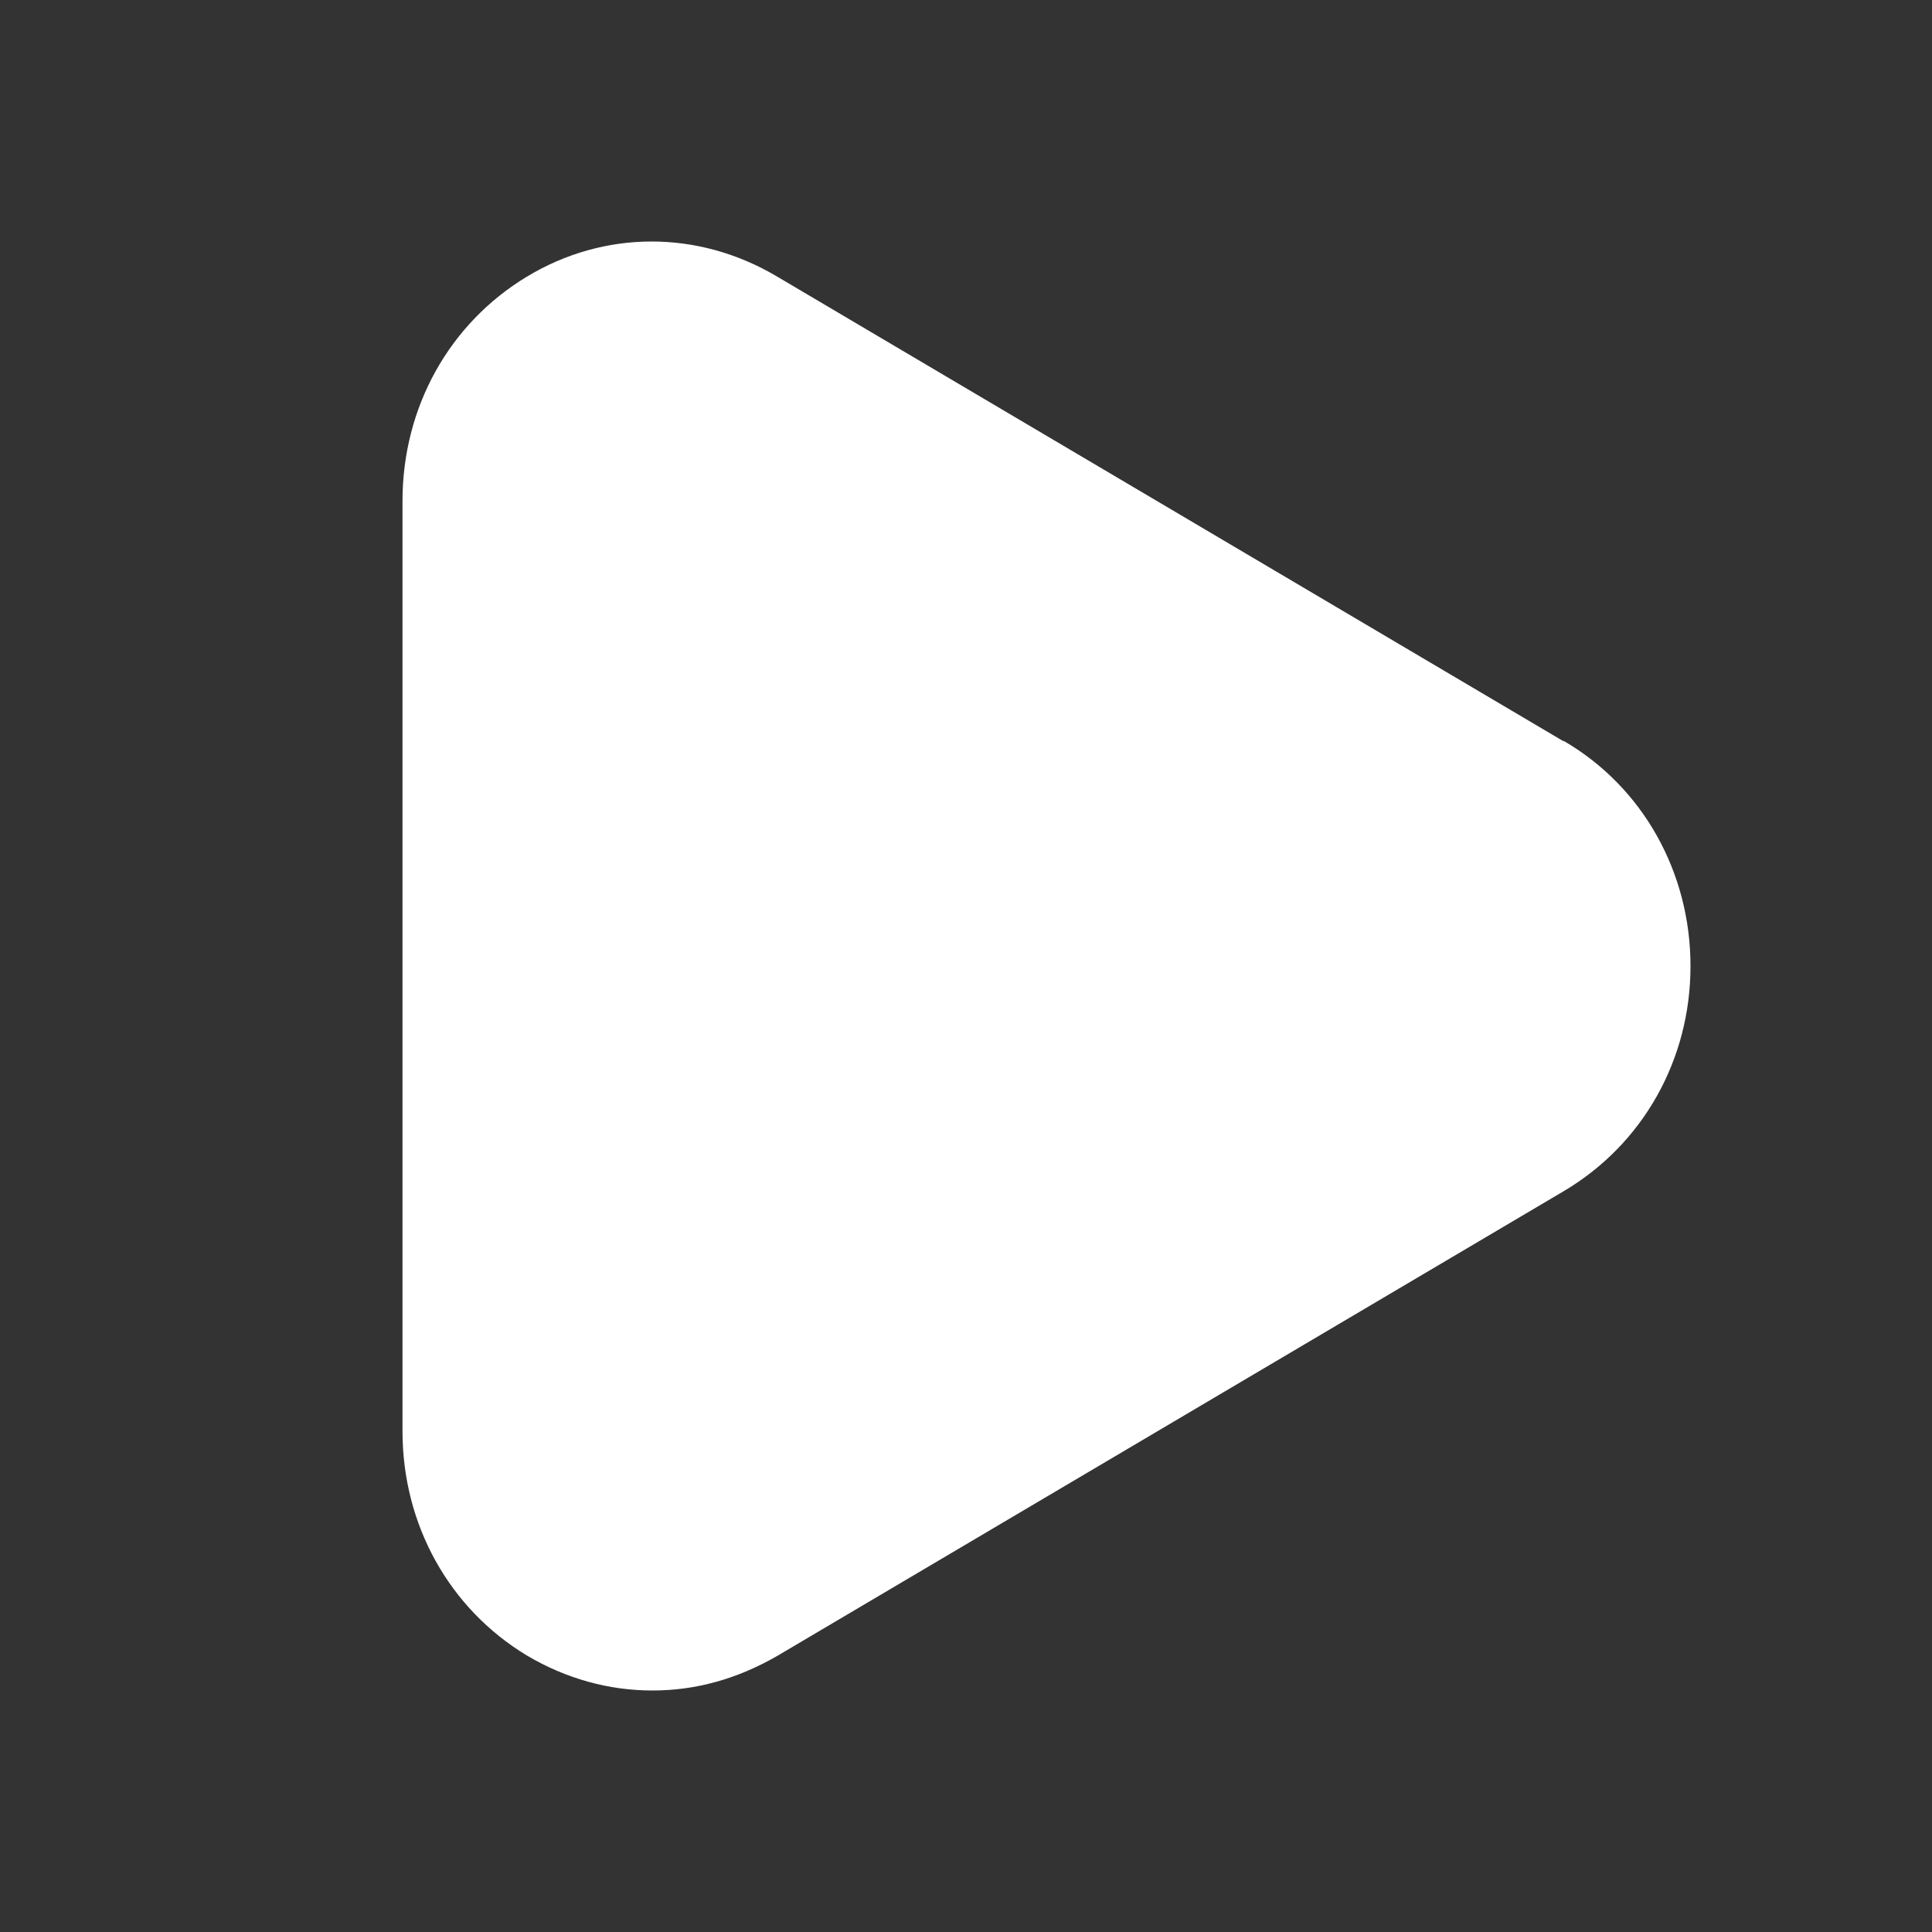 <svg width="24" height="24" viewBox="0 0 24 24" fill="none" xmlns="http://www.w3.org/2000/svg">
<rect x="0" y="0" width="24" height="24" fill="#333333" stroke="none"/>
<path d="M19.417 9.205L9.639 3.427C8.667 2.856 7.505 2.856 6.543 3.438C5.581 4.02 5 5.059 5 6.223V17.779C5 18.942 5.581 19.982 6.543 20.564C7.034 20.855 7.565 21 8.106 21C8.647 21 9.158 20.855 9.649 20.574L19.427 14.796C20.409 14.214 21 13.165 21 12.001C21 10.837 20.409 9.777 19.427 9.205H19.417Z" fill="white"/>
</svg>

